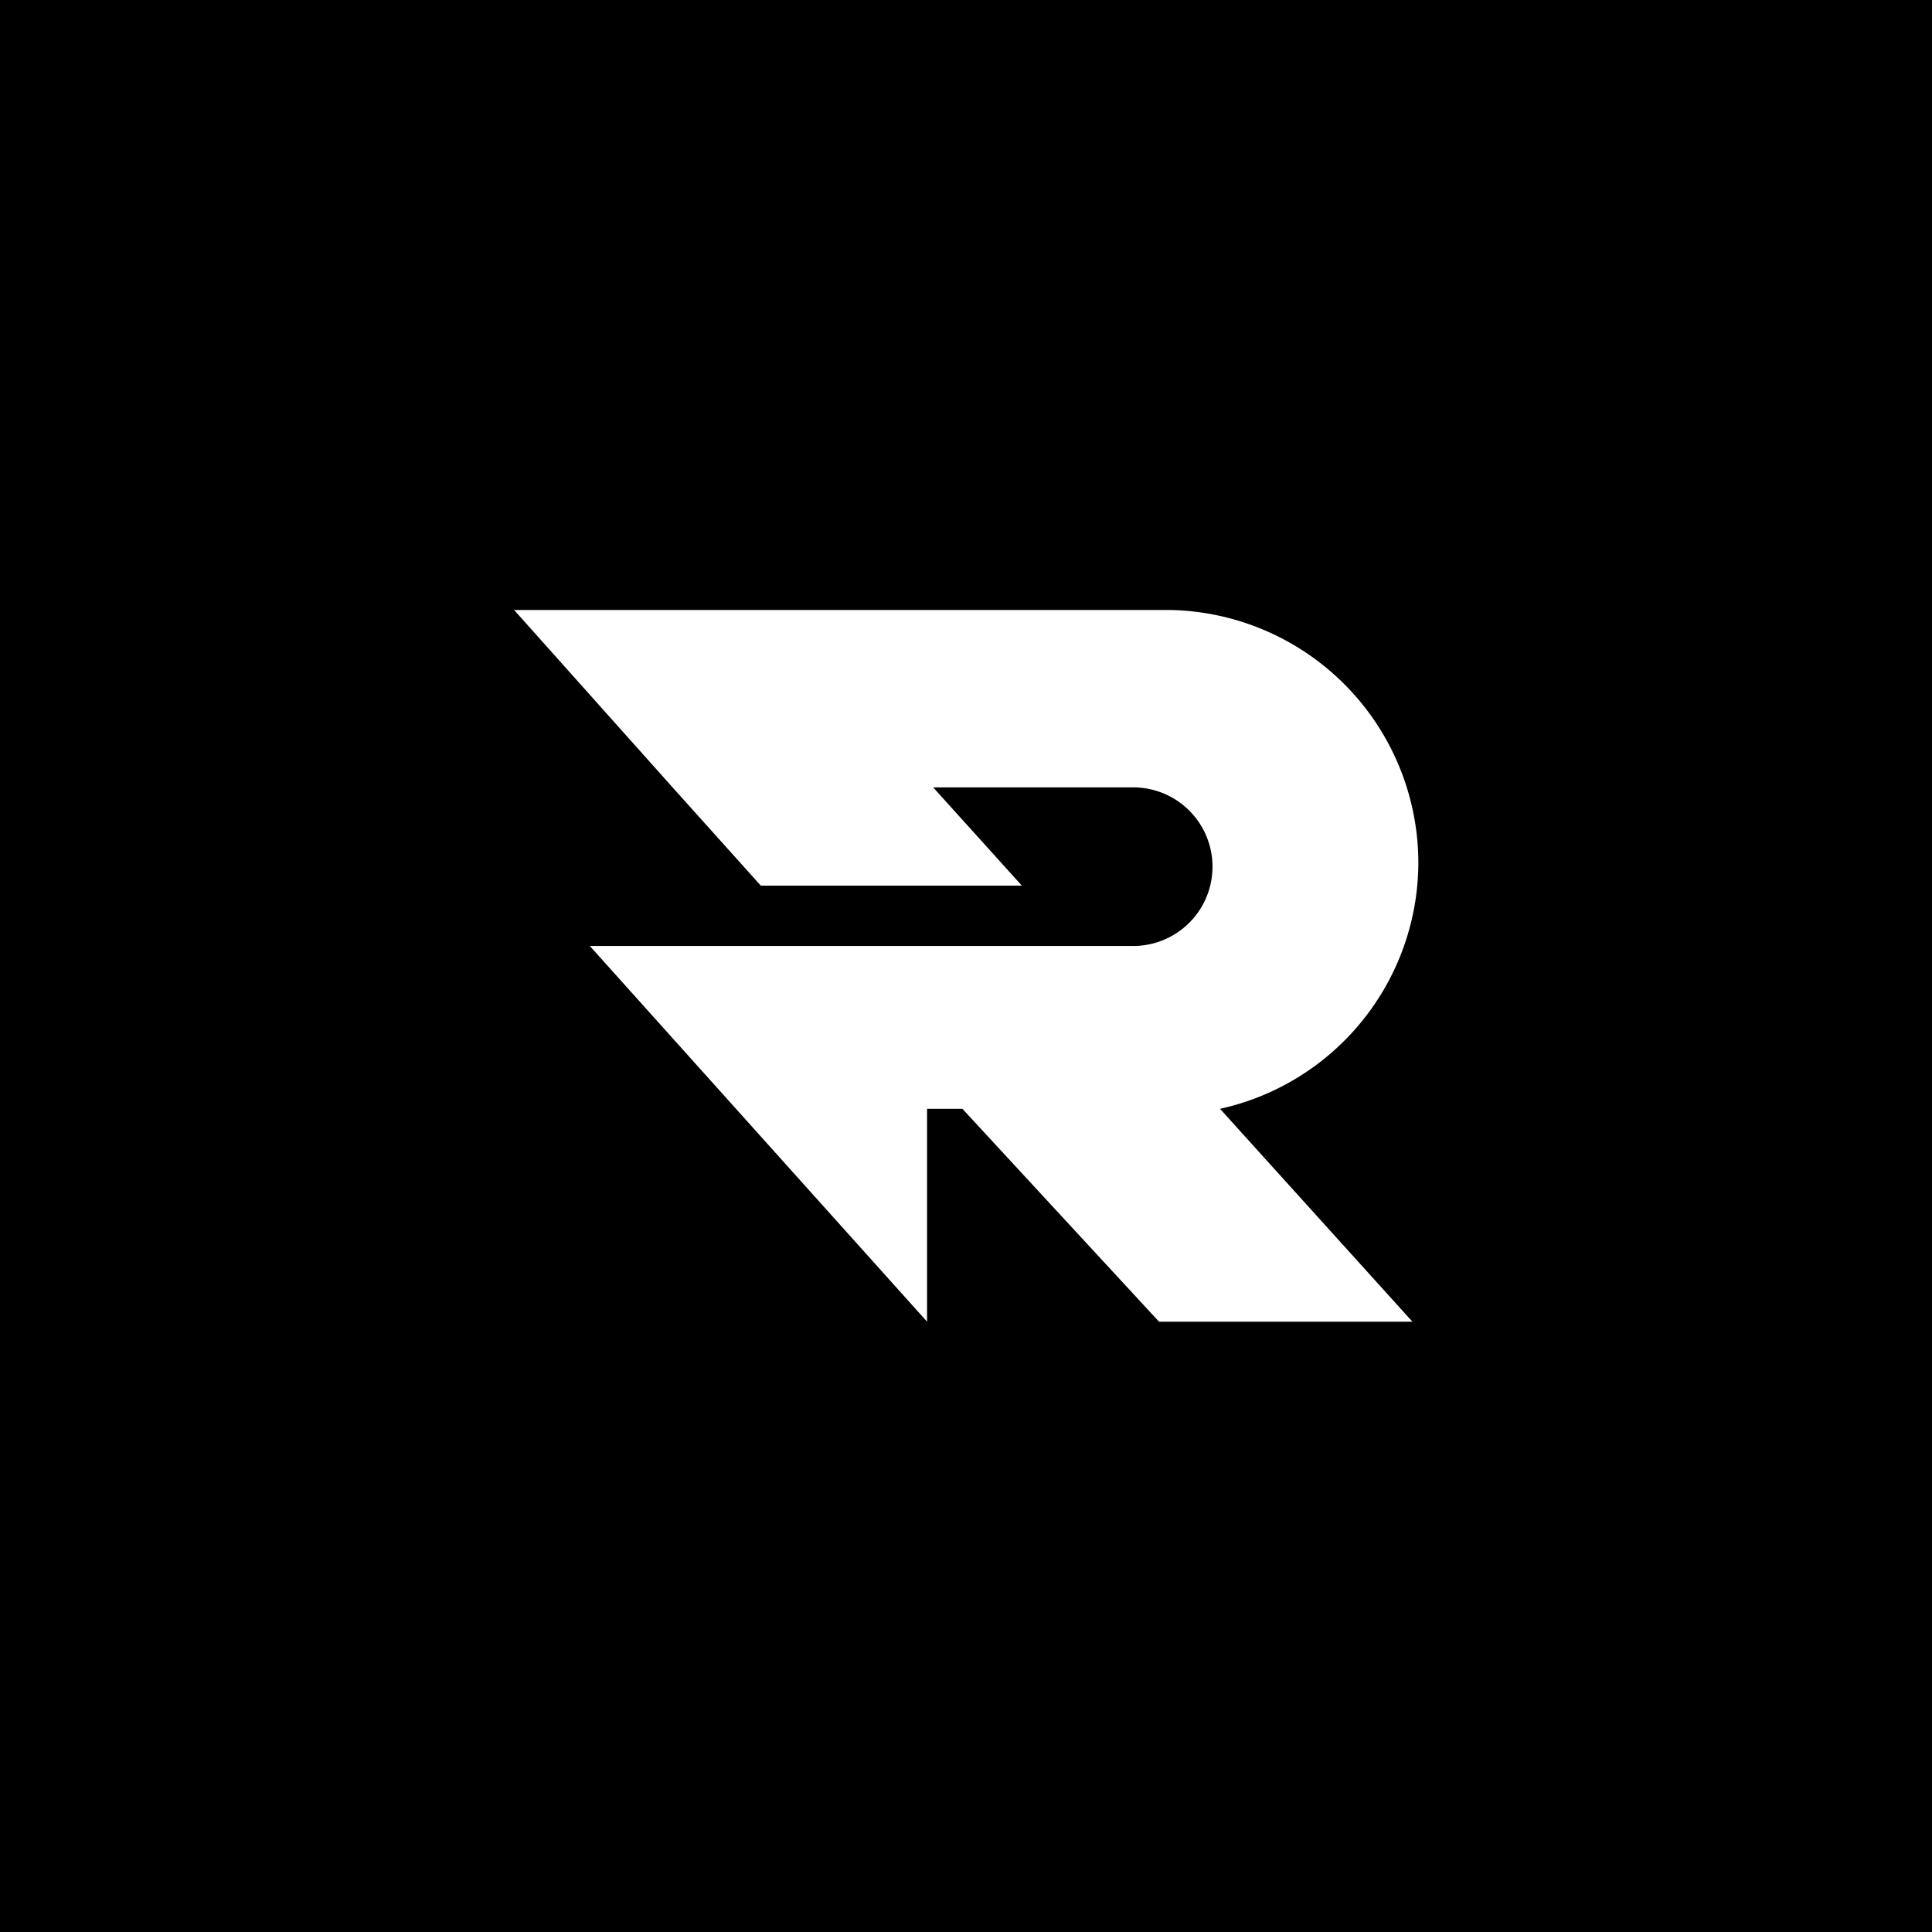 <svg xmlns="http://www.w3.org/2000/svg" viewBox="0 0 123.52 123.52"><defs><style>.cls-1{fill:#fff;}</style></defs><title>Asset 9</title><g id="Layer_2" data-name="Layer 2"><g id="Layer_1-2" data-name="Layer 1"><rect width="123.52" height="123.52"/><path class="cls-1" d="M90.68,55.21A16.18,16.18,0,0,0,74.87,39h-42L43,50.34l5.64,6.28H65.33l-5.67-6.28H72.45a5.07,5.07,0,0,1,0,10.14H37.71L47.88,71.81,59.27,84.5V70.89h2.26L74.1,84.5H90.3L78,70.89A16.15,16.15,0,0,0,90.68,55.21"/></g></g></svg>